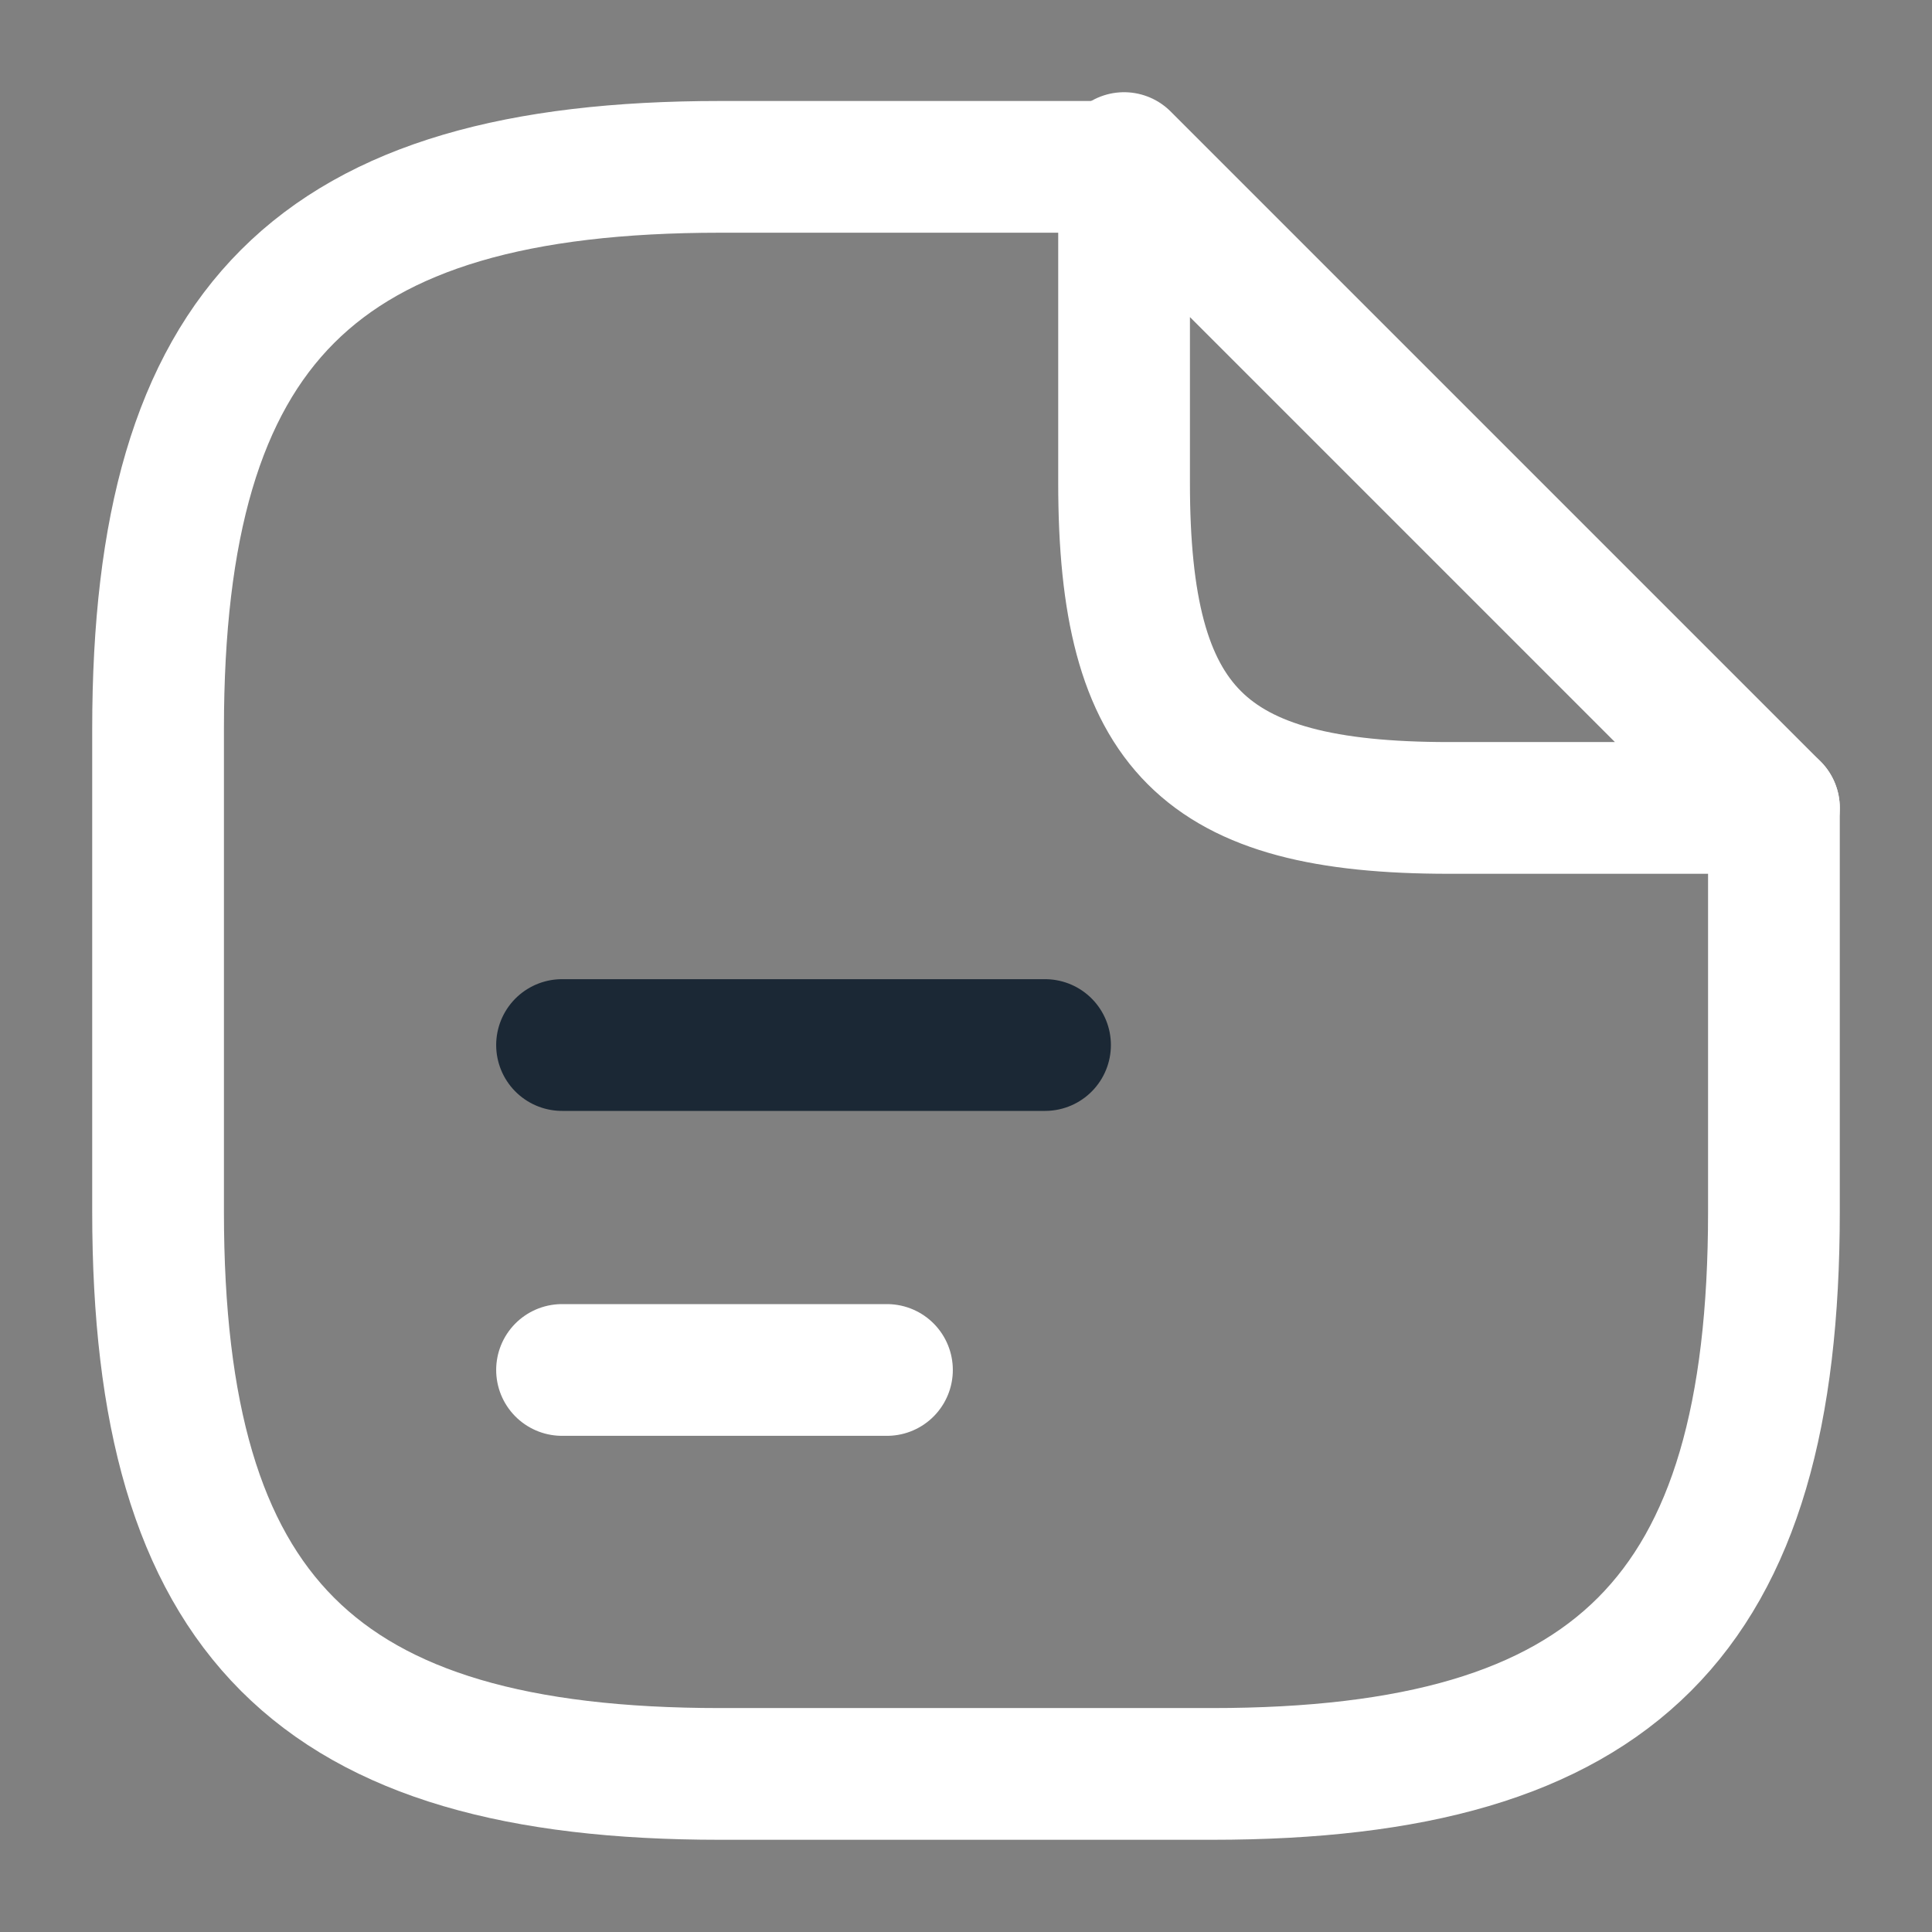 <svg enable-background="new 0 0 22 22" viewBox="0 0 22 22" xmlns="http://www.w3.org/2000/svg"><rect x="0" y="0" width="22" height="22" fill="#808080" stroke="none"/><g fill="none" stroke-linecap="round" stroke-linejoin="round" stroke-width="1.5"><path d="m20.2 9.2v4.6c0 4.6-1.8 6.4-6.4 6.4h-5.6c-4.6 0-6.4-1.8-6.4-6.4v-5.5c0-4.6 1.8-6.4 6.4-6.4h4.6" stroke="#fff"/><path d="m20.2 9.2h-3.7c-2.8 0-3.7-.9-3.7-3.7v-3.7z" stroke="#fff"/><path d="m6.4 11.9h5.5" stroke="#1b2835"/><path d="m6.4 15.6h3.7" stroke="#fff"/></g></svg>